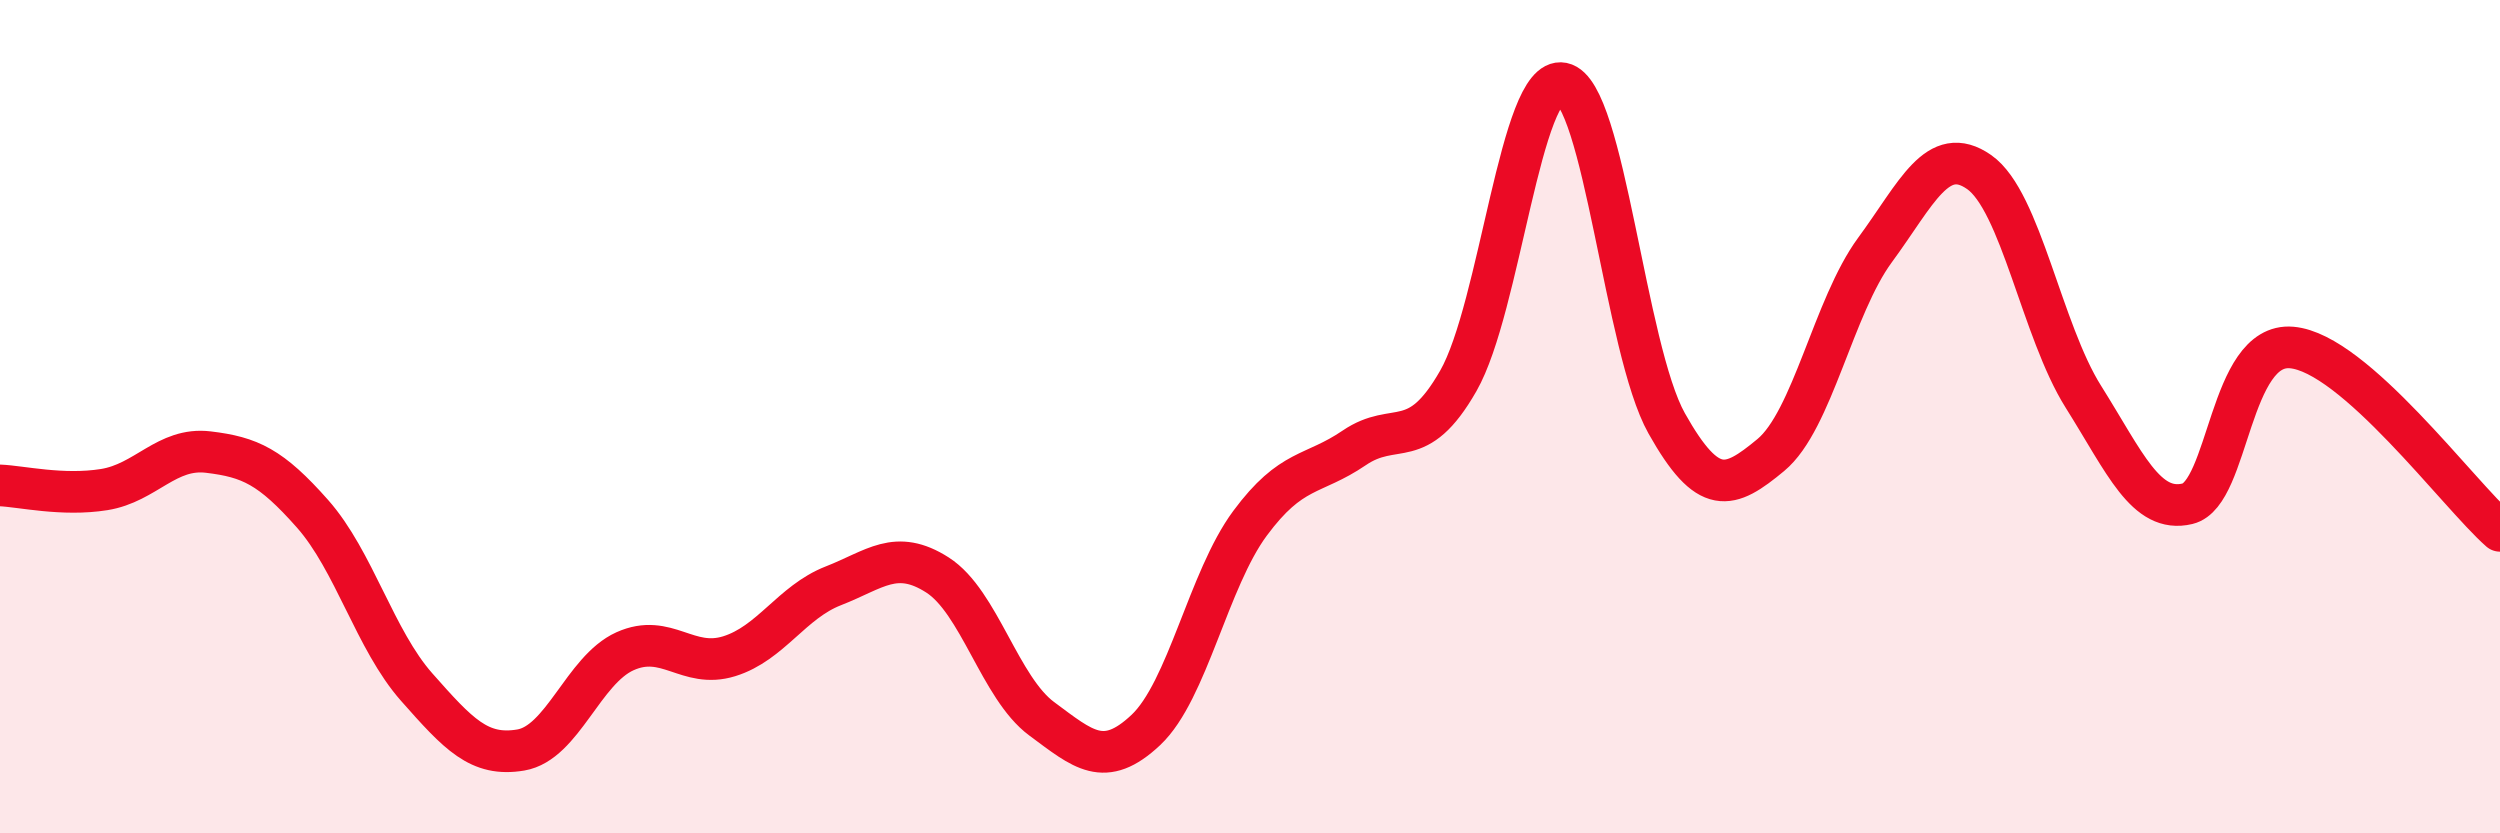 
    <svg width="60" height="20" viewBox="0 0 60 20" xmlns="http://www.w3.org/2000/svg">
      <path
        d="M 0,11.65 C 0.5,11.67 1.5,11.91 2.5,11.75 C 3.5,11.59 4,10.73 5,10.85 C 6,10.97 6.5,11.2 7.5,12.33 C 8.5,13.46 9,15.36 10,16.49 C 11,17.62 11.5,18.17 12.5,18 C 13.5,17.83 14,16.08 15,15.63 C 16,15.18 16.5,16.06 17.5,15.75 C 18.5,15.44 19,14.45 20,14.06 C 21,13.67 21.5,13.16 22.5,13.8 C 23.5,14.44 24,16.51 25,17.25 C 26,17.99 26.5,18.46 27.5,17.52 C 28.5,16.58 29,13.91 30,12.56 C 31,11.21 31.5,11.43 32.5,10.75 C 33.5,10.07 34,10.89 35,9.14 C 36,7.39 36.5,1.8 37.5,2 C 38.5,2.2 39,8.38 40,10.16 C 41,11.94 41.5,11.75 42.5,10.92 C 43.5,10.09 44,7.36 45,6 C 46,4.64 46.5,3.43 47.5,4.13 C 48.5,4.83 49,7.93 50,9.52 C 51,11.11 51.5,12.33 52.5,12.09 C 53.5,11.85 53.5,8.21 55,8.34 C 56.5,8.47 59,11.86 60,12.74L60 20L0 20Z"
        fill="#EB0A25"
        opacity="0.1"
        stroke-linecap="round"
        stroke-linejoin="round"
      />
      <path
        d="M 0,11.65 C 0.5,11.67 1.5,11.91 2.5,11.75 C 3.5,11.59 4,10.73 5,10.85 C 6,10.97 6.5,11.2 7.5,12.33 C 8.5,13.46 9,15.36 10,16.49 C 11,17.62 11.5,18.17 12.5,18 C 13.5,17.83 14,16.08 15,15.63 C 16,15.18 16.5,16.06 17.5,15.75 C 18.5,15.44 19,14.45 20,14.06 C 21,13.67 21.5,13.16 22.5,13.8 C 23.5,14.44 24,16.51 25,17.25 C 26,17.99 26.5,18.46 27.5,17.52 C 28.5,16.58 29,13.91 30,12.56 C 31,11.21 31.5,11.43 32.5,10.75 C 33.5,10.07 34,10.89 35,9.14 C 36,7.39 36.5,1.8 37.5,2 C 38.5,2.2 39,8.38 40,10.16 C 41,11.94 41.5,11.75 42.5,10.92 C 43.5,10.09 44,7.36 45,6 C 46,4.64 46.5,3.43 47.5,4.13 C 48.5,4.83 49,7.93 50,9.52 C 51,11.11 51.5,12.33 52.5,12.09 C 53.5,11.85 53.5,8.21 55,8.34 C 56.5,8.47 59,11.86 60,12.74"
        stroke="#EB0A25"
        stroke-width="1"
        fill="none"
        stroke-linecap="round"
        stroke-linejoin="round"
      />
    </svg>
  